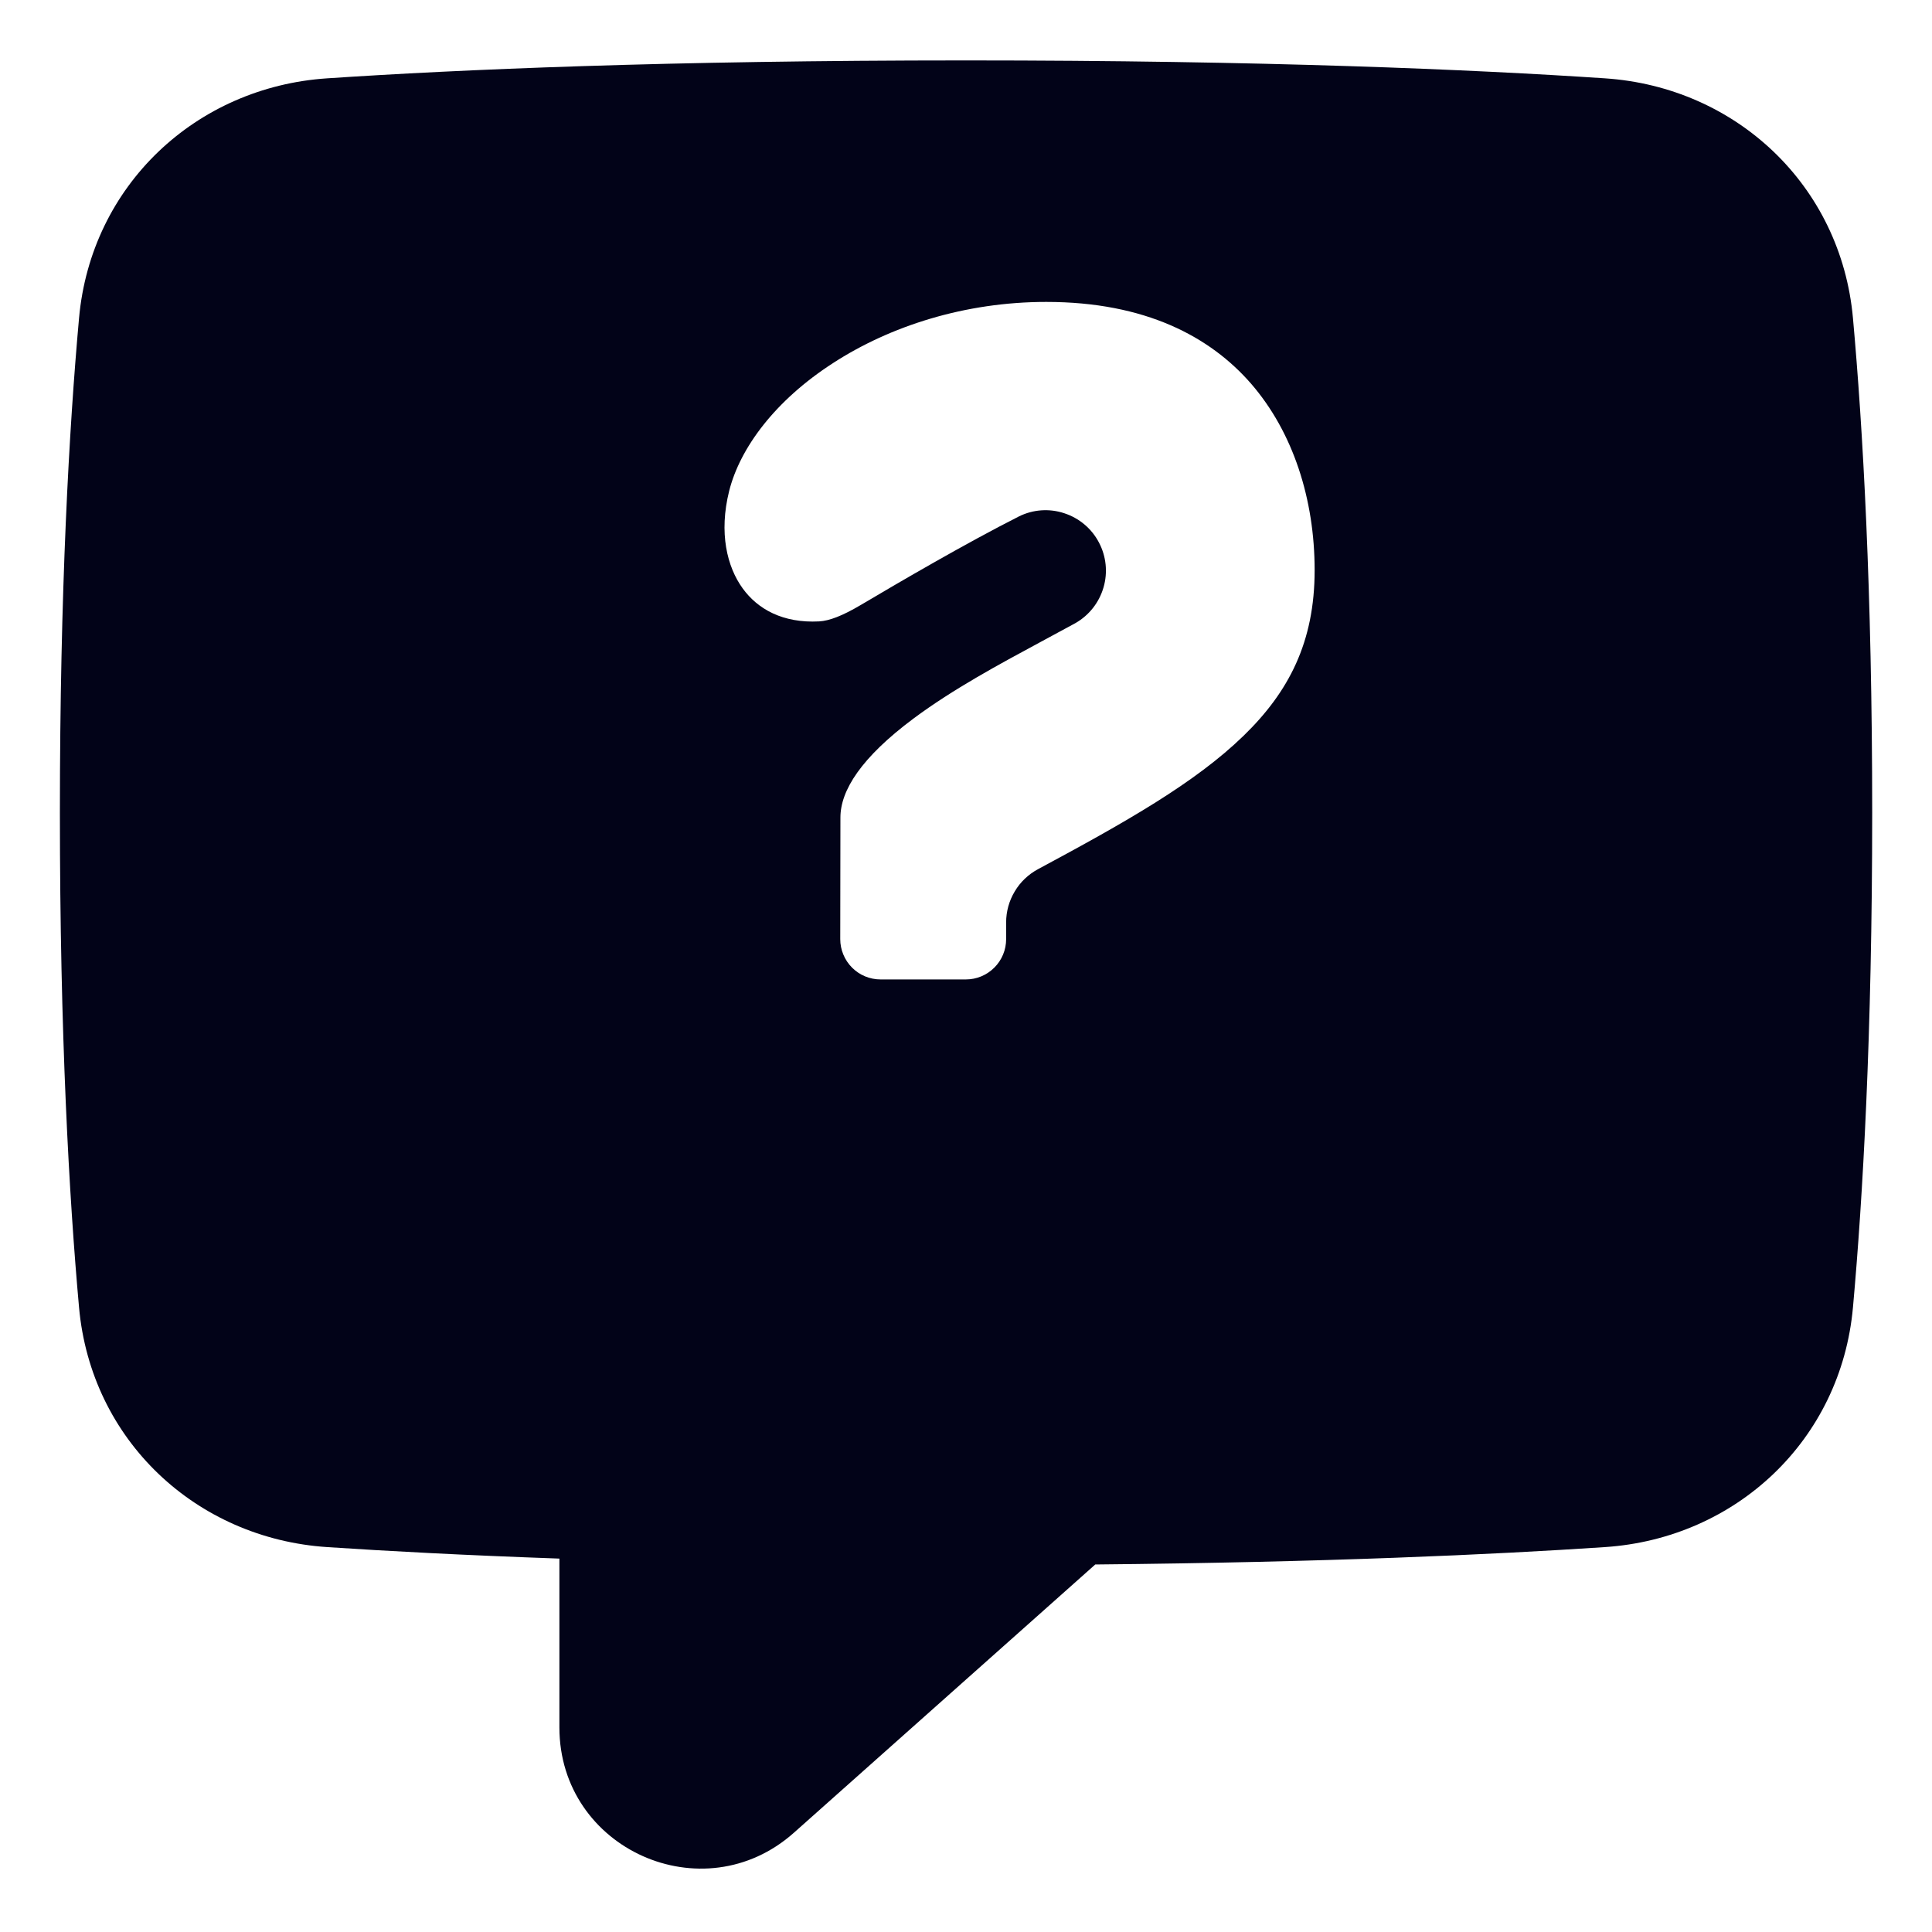 <svg width="22" height="22" viewBox="0 0 22 22" fill="none"
    xmlns="http://www.w3.org/2000/svg">
    <g clipPath="url(#clip0_198_5096)">
        <path fillRule="evenodd" clipRule="evenodd" d="M11 0.688C7.601 0.688 5.221 0.792 3.725 0.892C2.233 0.991 1.036 2.11 0.9 3.623C0.788 4.866 0.682 6.715 0.682 9.255C0.682 11.794 0.788 13.644 0.9 14.887C1.036 16.4 2.233 17.518 3.725 17.617C4.415 17.663 5.292 17.71 6.37 17.748V19.671C6.37 21.056 8.007 21.79 9.041 20.869L12.472 17.815C15.098 17.79 17.005 17.702 18.276 17.617C19.767 17.518 20.964 16.4 21.1 14.887C21.212 13.644 21.319 11.794 21.319 9.255C21.319 6.715 21.212 4.866 21.1 3.623C20.964 2.11 19.767 0.991 18.276 0.892C16.779 0.792 14.399 0.688 11 0.688ZM10.65 12.528C10.494 12.528 10.34 12.558 10.197 12.618C10.053 12.677 9.923 12.764 9.813 12.874C9.703 12.984 9.615 13.115 9.556 13.259C9.496 13.402 9.466 13.556 9.466 13.712C9.466 13.867 9.496 14.021 9.556 14.165C9.615 14.309 9.703 14.439 9.813 14.549C9.923 14.659 10.053 14.746 10.197 14.806C10.34 14.865 10.494 14.896 10.65 14.896C10.964 14.896 11.265 14.771 11.487 14.549C11.709 14.327 11.834 14.026 11.834 13.712C11.834 13.398 11.709 13.097 11.487 12.874C11.265 12.652 10.964 12.528 10.65 12.528ZM8.303 5.591C8.427 5.099 8.827 4.56 9.485 4.135C10.134 3.714 10.986 3.438 11.914 3.438C13.042 3.438 13.781 3.834 14.247 4.37C14.726 4.923 14.97 5.687 14.97 6.493C14.97 7.312 14.676 7.878 14.16 8.379C13.608 8.915 12.819 9.361 11.819 9.898C11.71 9.957 11.618 10.044 11.555 10.151C11.491 10.257 11.457 10.379 11.457 10.504V10.694C11.457 10.816 11.409 10.932 11.323 11.018C11.237 11.104 11.121 11.153 10.999 11.153H10.027C9.966 11.153 9.907 11.141 9.851 11.118C9.795 11.095 9.745 11.061 9.702 11.018C9.66 10.976 9.626 10.925 9.603 10.869C9.58 10.814 9.568 10.754 9.568 10.694L9.57 9.31C9.57 9 9.807 8.626 10.401 8.183C10.851 7.848 11.371 7.568 11.857 7.306C11.99 7.235 12.121 7.164 12.247 7.095C12.402 7.006 12.516 6.861 12.566 6.689C12.616 6.518 12.597 6.334 12.513 6.176C12.43 6.018 12.288 5.899 12.118 5.844C11.949 5.788 11.764 5.801 11.604 5.88C11.001 6.185 10.244 6.627 9.807 6.886C9.588 7.016 9.442 7.069 9.328 7.076C8.913 7.098 8.627 6.935 8.457 6.7C8.279 6.455 8.184 6.068 8.303 5.591Z" fill="#020318"/>
    </g>
    <defs>
        <clipPath id="clip0_198_5096">
            <rect width="22" height="22" fill="white"/>
        </clipPath>
    </defs>
</svg>
